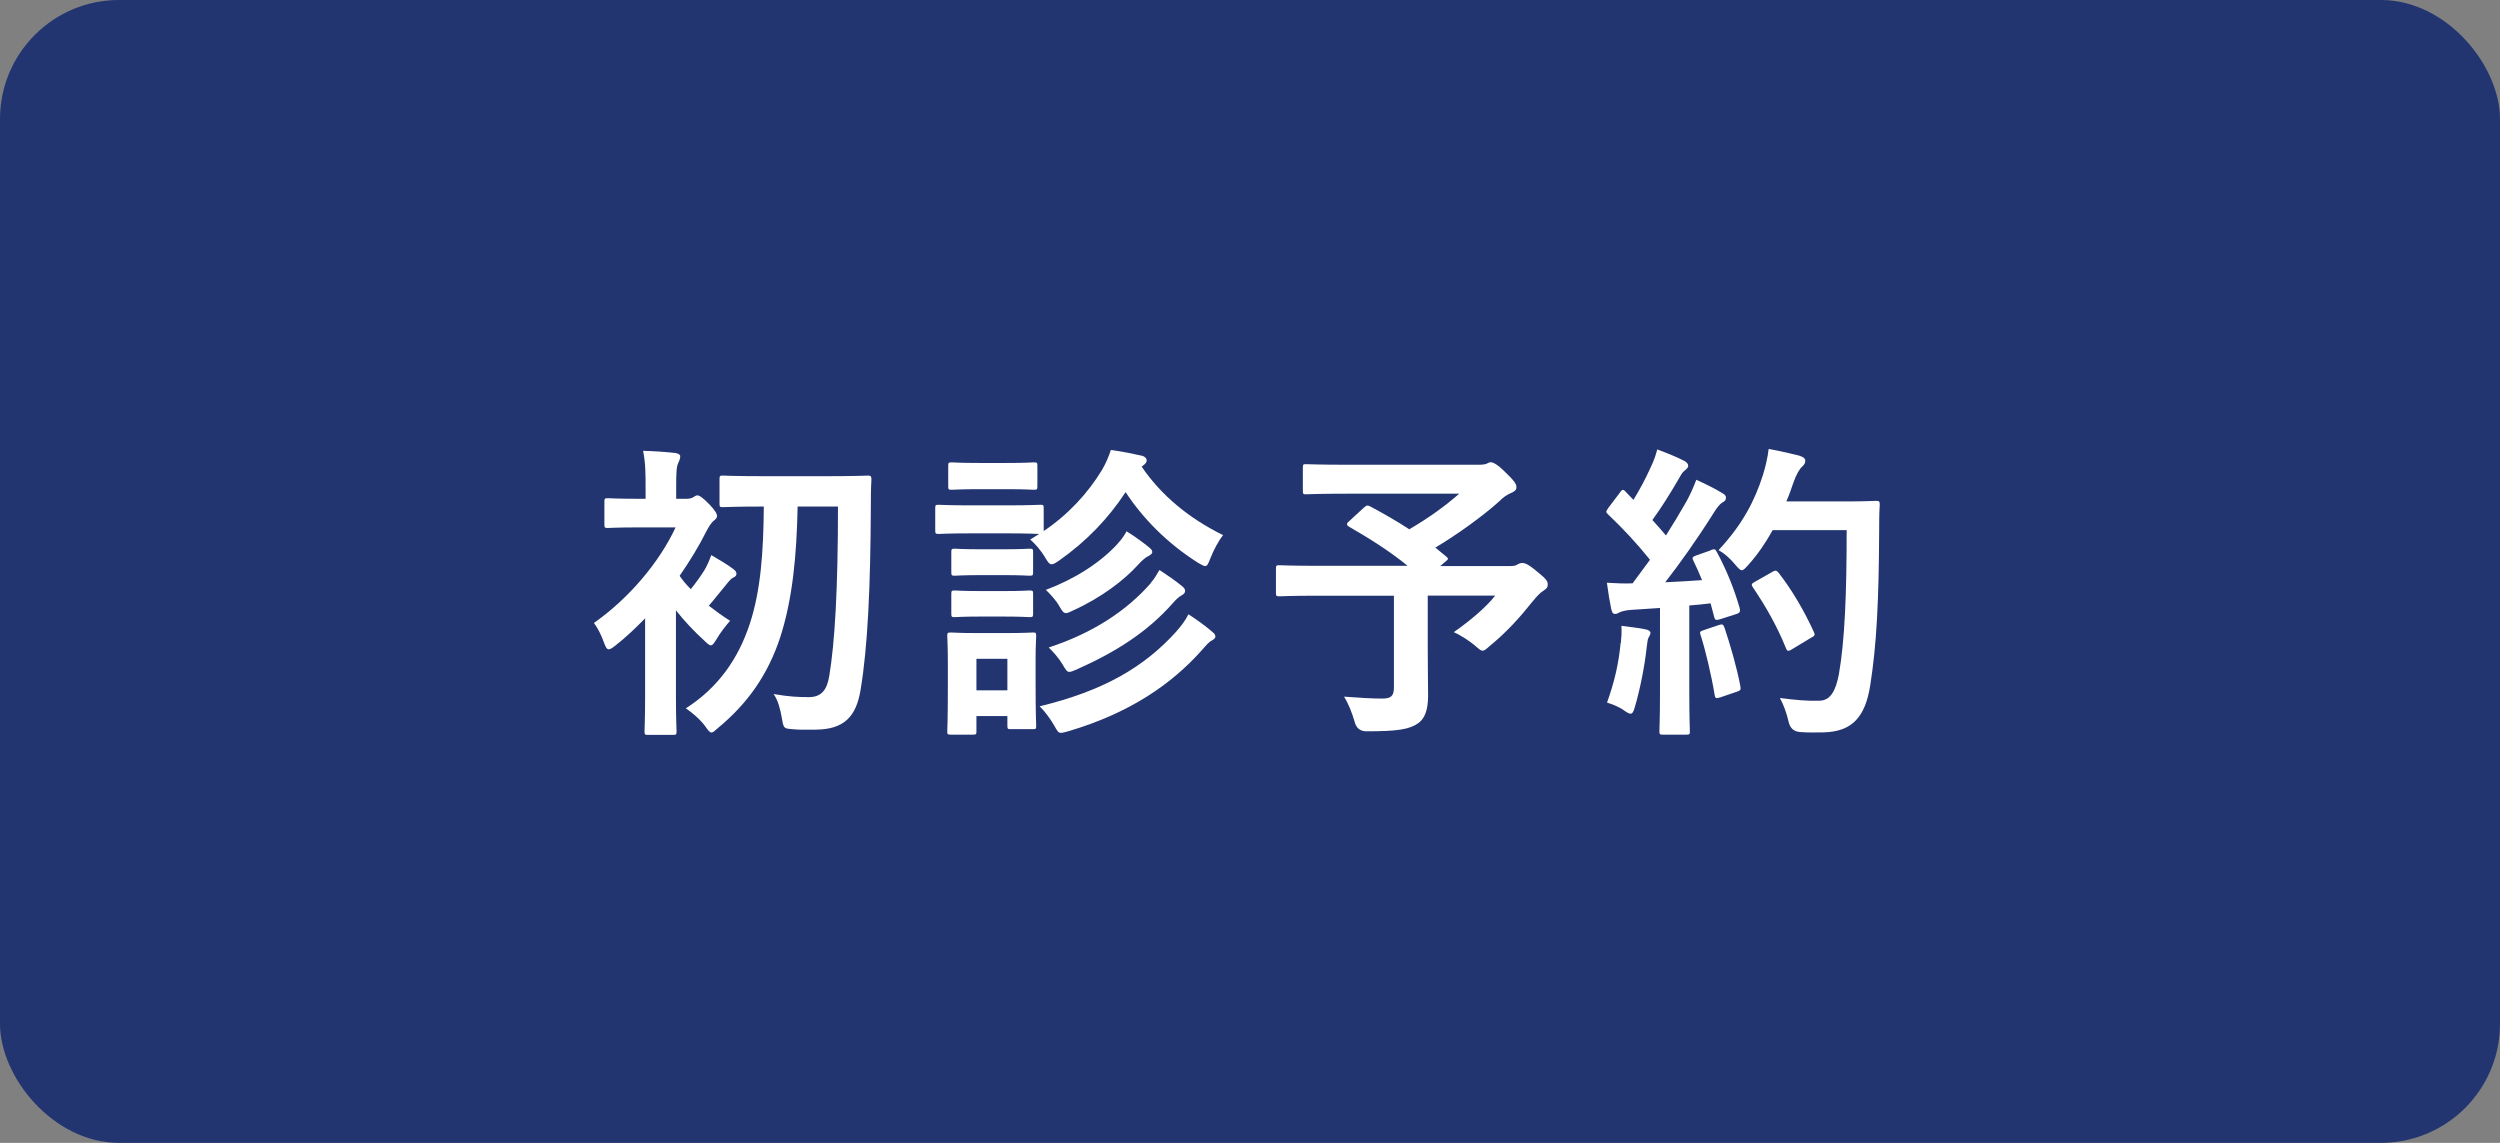 <?xml version="1.0" encoding="UTF-8"?><svg id="_レイヤー_2" xmlns="http://www.w3.org/2000/svg" viewBox="0 0 210 96"><rect x="0" y="0" width="210" height="96" fill="#808080" stroke="none"/><defs><style>.cls-1{fill:#fff;}.cls-2{fill:#223571;}</style></defs><g id="_レイヤー_1-2"><g><rect class="cls-2" width="210" height="96" rx="10" ry="10"/><g><path class="cls-1" d="M54.21,51.92c-.81,.83-1.66,1.64-2.52,2.31-.26,.21-.44,.31-.55,.31-.18,0-.26-.18-.42-.6-.21-.6-.52-1.2-.83-1.61,2.96-2.08,5.51-5.12,6.86-8.03h-2.96c-1.95,0-2.57,.05-2.73,.05-.26,0-.29-.03-.29-.29v-1.92c0-.26,.03-.29,.29-.29,.16,0,.78,.05,2.73,.05h.44v-.88c0-1.14,0-2.13-.21-3.15,.99,.03,1.77,.08,2.7,.18,.26,.03,.42,.16,.42,.26,0,.23-.08,.39-.16,.57-.16,.31-.18,.86-.18,2.03v.99h.86c.34,0,.47-.08,.57-.13,.08-.05,.23-.16,.34-.16,.18,0,.49,.21,1.01,.75,.47,.49,.65,.78,.65,.99,0,.16-.1,.26-.31,.42-.18,.16-.36,.44-.57,.83-.62,1.25-1.4,2.52-2.26,3.77,.26,.39,.57,.75,.94,1.12,.44-.55,.81-1.07,1.12-1.56,.21-.34,.42-.81,.6-1.3,.57,.34,1.35,.78,1.85,1.17,.21,.18,.26,.23,.26,.42,0,.13-.1,.23-.26,.29-.18,.1-.31,.23-.6,.6-.55,.65-.91,1.14-1.46,1.77,.57,.44,1.17,.88,1.79,1.27-.31,.34-.86,1.04-1.12,1.51-.23,.36-.34,.55-.49,.55-.13,0-.29-.13-.55-.39-.83-.75-1.69-1.66-2.39-2.55v7.18c0,1.95,.05,2.86,.05,2.99,0,.26-.03,.29-.29,.29h-2.11c-.26,0-.29-.03-.29-.29,0-.16,.05-1.04,.05-2.99v-6.53Zm12.79-9.36c-.08,4.08-.42,7.75-1.46,10.97-1.04,3.15-2.73,5.56-5.25,7.64-.26,.23-.39,.36-.52,.36-.16,0-.29-.18-.55-.55-.42-.57-1.14-1.17-1.61-1.48,2.73-1.74,4.42-4.19,5.38-7.12,.91-2.78,1.14-5.98,1.17-9.83h-.13c-2.34,0-3.12,.05-3.28,.05-.29,0-.31-.03-.31-.29v-2.05c0-.29,.03-.31,.31-.31,.16,0,.94,.05,3.28,.05h5.56c2.34,0,3.15-.05,3.3-.05,.26,0,.31,.05,.31,.34-.05,.86-.05,1.59-.05,2.31-.03,6.71-.26,11.75-.86,15.34-.36,2.21-1.35,3.35-3.82,3.35-.83,0-1.35,.03-2.03-.05-.62-.05-.62-.1-.78-.99-.1-.62-.31-1.46-.68-1.95,1.35,.23,2.11,.26,2.96,.26,1.07,0,1.53-.62,1.72-1.79,.47-2.83,.73-7.33,.73-14.22h-3.41Z"/><path class="cls-1" d="M84.6,42.45c2,0,2.63-.05,2.78-.05,.26,0,.29,.03,.29,.29v1.92c2.08-1.4,3.72-3.2,4.89-5.12,.36-.62,.57-1.14,.75-1.69,1.01,.13,1.82,.31,2.65,.49,.23,.08,.36,.21,.36,.39,0,.13-.08,.26-.26,.39-.05,.03-.1,.08-.16,.13,1.61,2.37,3.93,4.32,6.84,5.75-.39,.49-.78,1.22-1.07,1.95-.18,.47-.26,.65-.44,.65-.1,0-.29-.1-.57-.26-2.63-1.66-4.65-3.74-6.11-5.95-1.43,2.18-3.28,4.13-5.59,5.75-.31,.21-.47,.31-.62,.31-.18,0-.31-.16-.55-.57-.36-.62-.86-1.17-1.25-1.51l.75-.47c-.21,0-.88-.05-2.7-.05h-2.96c-2,0-2.63,.05-2.78,.05-.26,0-.29-.03-.29-.31v-1.85c0-.26,.03-.29,.29-.29,.16,0,.78,.05,2.78,.05h2.96Zm2.39,14.77c0,3.02,.05,3.59,.05,3.74,0,.26-.03,.29-.26,.29h-1.87c-.26,0-.29-.03-.29-.29v-.81h-2.6v1.27c0,.26-.03,.29-.29,.29h-1.85c-.29,0-.31-.03-.31-.29,0-.16,.05-.75,.05-3.9v-1.66c0-1.64-.05-2.26-.05-2.44,0-.26,.03-.29,.31-.29,.16,0,.7,.05,2.37,.05h2.11c1.69,0,2.24-.05,2.42-.05,.23,0,.26,.03,.26,.29,0,.16-.05,.78-.05,2v1.79Zm-2.5-18.33c1.69,0,2.21-.05,2.34-.05,.29,0,.31,.03,.31,.29v1.72c0,.26-.03,.29-.31,.29-.13,0-.65-.05-2.34-.05h-2.18c-1.69,0-2.21,.05-2.37,.05-.26,0-.29-.03-.29-.29v-1.72c0-.26,.03-.29,.29-.29,.16,0,.68,.05,2.37,.05h2.18Zm-.23,7.25c1.59,0,2.05-.05,2.21-.05,.29,0,.31,.03,.31,.29v1.69c0,.26-.03,.29-.31,.29-.16,0-.62-.05-2.21-.05h-1.85c-1.59,0-2.05,.05-2.21,.05-.26,0-.29-.03-.29-.29v-1.69c0-.26,.03-.29,.29-.29,.16,0,.62,.05,2.21,.05h1.85Zm0,3.51c1.59,0,2.05-.05,2.21-.05,.29,0,.31,.03,.31,.29v1.66c0,.26-.03,.29-.31,.29-.16,0-.62-.05-2.21-.05h-1.85c-1.59,0-2.05,.05-2.21,.05-.26,0-.29-.03-.29-.29v-1.66c0-.26,.03-.29,.29-.29,.16,0,.62,.05,2.21,.05h1.85Zm-2.24,5.69v2.65h2.6v-2.65h-2.6Zm16.8-2.31c.42-.47,.75-.91,1.01-1.43,.73,.47,1.4,.96,1.95,1.43,.21,.18,.31,.26,.31,.44,0,.16-.16,.26-.31,.34-.21,.1-.44,.36-.83,.81-2.52,2.83-6.03,5.28-11.23,6.81-.29,.08-.47,.13-.6,.13-.23,0-.31-.16-.57-.62-.31-.55-.81-1.22-1.22-1.61,5.38-1.3,8.79-3.3,11.49-6.29Zm-4.94-7.36c.36-.39,.57-.7,.75-1.04,.65,.39,1.48,1.01,1.87,1.33,.21,.18,.29,.26,.29,.42,0,.13-.18,.26-.34,.34-.23,.1-.52,.36-.86,.73-1.14,1.27-3.09,2.76-5.43,3.82-.31,.16-.49,.23-.62,.23-.21,0-.31-.16-.55-.57-.31-.55-.83-1.09-1.14-1.38,2.42-.91,4.55-2.26,6.03-3.87Zm2.78,3.3c.34-.39,.49-.68,.73-1.09,.68,.44,1.4,.94,1.87,1.33,.21,.16,.29,.29,.29,.42,0,.18-.13,.29-.31,.39-.18,.1-.42,.29-.7,.62-2.13,2.42-4.76,4.11-8.09,5.59-.31,.13-.49,.21-.62,.21-.21,0-.31-.18-.57-.62-.29-.49-.78-1.07-1.17-1.43,3.74-1.22,6.58-3.12,8.58-5.41Z"/><path class="cls-1" d="M114.58,42.64c.21-.21,.29-.21,.52-.1,1.12,.6,2.21,1.22,3.28,1.92,1.61-.94,3.02-1.95,4.19-2.99h-9.28c-2.55,0-3.43,.05-3.59,.05-.23,0-.26-.03-.26-.29v-1.95c0-.26,.03-.29,.26-.29,.16,0,1.04,.05,3.59,.05h10.89c.34,0,.55-.03,.68-.08,.16-.08,.23-.13,.36-.13,.21,0,.57,.18,1.22,.83,.78,.75,.94,.99,.94,1.27,0,.23-.16,.36-.47,.49-.39,.18-.65,.36-.96,.68-1.33,1.2-3.43,2.73-5.38,3.9l.91,.75c.21,.18,.21,.21-.08,.44l-.42,.36h5.88c.34,0,.47-.05,.6-.13,.13-.08,.29-.13,.39-.13,.21,0,.47,.05,1.3,.75,.81,.65,.86,.81,.86,1.09,0,.21-.1,.31-.36,.49-.26,.16-.49,.39-.96,.96-1.01,1.27-2.11,2.5-3.56,3.69-.29,.26-.44,.39-.6,.39-.13,0-.29-.13-.62-.42-.49-.42-1.27-.91-1.79-1.14,1.3-.91,2.68-2.05,3.48-3.07h-5.67v4.32c0,1.9,.03,3.09,.03,4.06,0,1.27-.29,1.95-.83,2.34-.75,.52-1.72,.68-4.34,.68q-.81,0-1.01-.83c-.21-.73-.52-1.51-.88-2.08,1.33,.1,2.39,.16,3.2,.16,.75,0,.99-.21,.99-.94v-7.7h-6.34c-2.31,0-3.12,.05-3.28,.05-.26,0-.29-.03-.29-.29v-2.03c0-.26,.03-.29,.29-.29,.16,0,.96,.05,3.28,.05h7.49c-1.56-1.27-3.2-2.29-4.91-3.28-.13-.08-.18-.13-.18-.21s.05-.16,.18-.26l1.3-1.2Z"/><path class="cls-1" d="M143.72,46.2c.31-.1,.36-.08,.49,.16,.83,1.53,1.48,3.17,1.92,4.71,.08,.29,.03,.42-.31,.52l-1.38,.44c-.29,.08-.39,.05-.44-.18l-.31-1.17c-.6,.08-1.2,.13-1.79,.18v7.15c0,2.39,.05,3.28,.05,3.41,0,.26-.03,.29-.29,.29h-1.98c-.26,0-.29-.03-.29-.29,0-.16,.05-1.01,.05-3.41v-6.94l-2.44,.16c-.44,.03-.81,.13-.96,.21-.13,.08-.23,.13-.39,.13-.18,0-.26-.18-.31-.44-.13-.62-.23-1.22-.36-2.18,.78,.05,1.48,.08,2.16,.05l1.46-1.98c-1.07-1.33-2.24-2.6-3.51-3.8-.1-.1-.16-.16-.16-.23s.08-.18,.18-.34l.96-1.27c.1-.16,.18-.23,.26-.23s.13,.05,.23,.16l.65,.68c.52-.86,.96-1.66,1.4-2.63,.34-.7,.47-1.12,.6-1.61,.7,.26,1.61,.62,2.26,.96,.23,.13,.34,.26,.34,.42,0,.13-.1,.23-.23,.34-.21,.16-.31,.29-.49,.62-.83,1.43-1.48,2.47-2.29,3.59,.39,.44,.78,.86,1.14,1.3,.6-.94,1.17-1.9,1.74-2.89,.31-.57,.6-1.22,.81-1.79,.78,.36,1.59,.75,2.18,1.12,.23,.13,.31,.23,.31,.39,0,.18-.08,.29-.29,.39-.26,.16-.47,.44-.86,1.07-1.33,2.11-2.76,4.11-3.95,5.64,1.01-.05,2.08-.1,3.09-.18-.23-.57-.47-1.12-.73-1.64-.13-.26-.08-.31,.26-.44l1.2-.42Zm-7.57,7.83c.05-.49,.08-.88,.05-1.46,.78,.1,1.48,.18,2,.29,.31,.05,.44,.18,.44,.31s-.08,.23-.16,.39c-.08,.1-.1,.42-.16,.83-.16,1.51-.55,3.51-.99,4.99-.1,.39-.21,.57-.36,.57-.13,0-.31-.1-.6-.31-.36-.26-1.01-.52-1.38-.62,.62-1.72,.99-3.33,1.14-4.99Zm8.24-1.53c.31-.1,.36-.05,.47,.23,.47,1.4,1.04,3.35,1.33,4.91,.05,.29,.03,.36-.31,.47l-1.38,.47c-.39,.13-.42,.05-.47-.21-.26-1.59-.78-3.8-1.17-4.99-.1-.29-.08-.34,.23-.44l1.3-.44Zm4.52-7.98c-.55,.99-1.2,1.98-2.03,2.91-.29,.31-.42,.47-.57,.47-.13,0-.29-.16-.55-.47-.47-.57-.94-.96-1.4-1.22,2.03-2.18,3.04-4.16,3.72-6.29,.21-.68,.39-1.4,.49-2.21,.99,.18,2,.42,2.52,.55,.34,.1,.55,.23,.55,.42,0,.21-.03,.29-.26,.52-.21,.18-.47,.6-.73,1.33-.18,.52-.36,1.07-.6,1.59h4.91c1.87,0,2.47-.05,2.63-.05,.26,0,.31,.05,.31,.31-.05,.73-.05,1.43-.05,2.16-.03,5.98-.21,9.59-.75,13.03-.42,2.65-1.51,3.9-3.95,3.95-.55,0-1.27,.03-1.95-.03q-.78-.05-.96-.88c-.16-.7-.44-1.48-.73-1.98,1.4,.18,2.29,.26,3.3,.23,.96,0,1.4-.86,1.66-2.24,.49-2.81,.65-6.68,.65-12.09h-6.21Zm-.03,3.51c.29-.16,.36-.1,.52,.08,1.14,1.46,2.18,3.25,2.96,4.97,.13,.26,.08,.34-.23,.49l-1.64,.99c-.29,.18-.39,.13-.49-.16-.75-1.85-1.69-3.48-2.73-5.02-.18-.26-.18-.34,.16-.52l1.46-.83Z"/></g></g></g></svg>